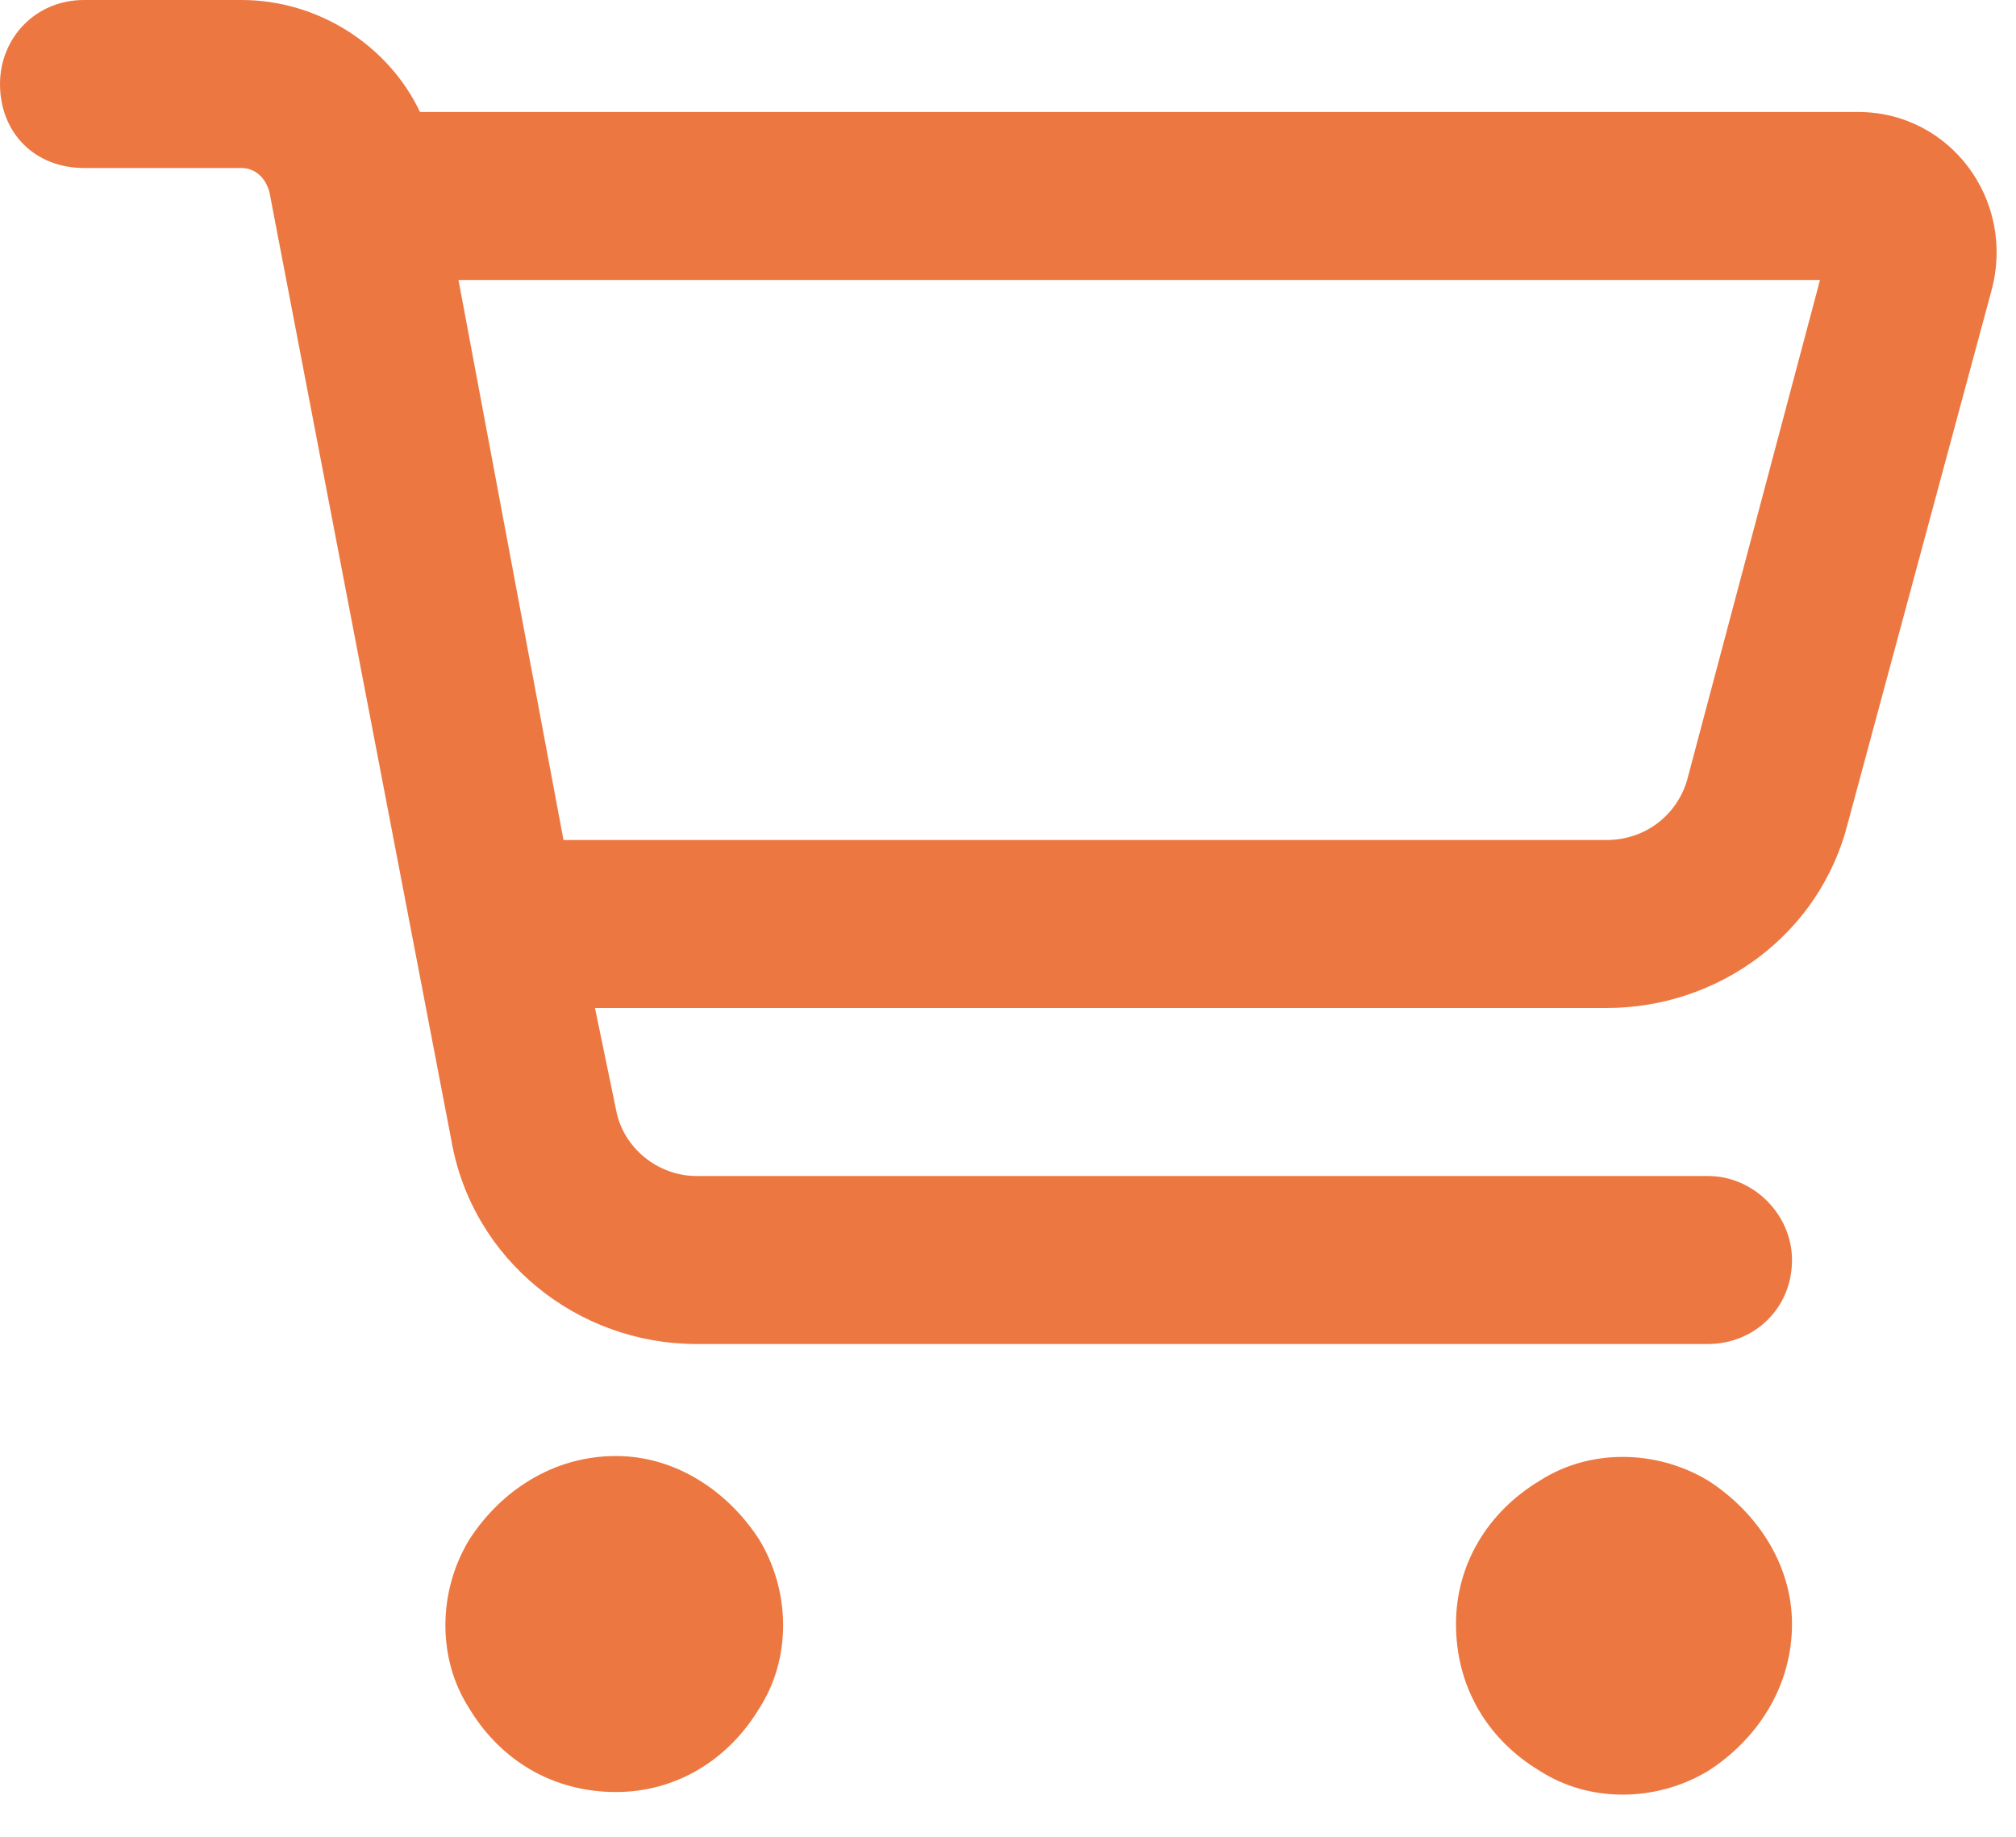 <?xml version="1.0" encoding="UTF-8"?> <svg xmlns="http://www.w3.org/2000/svg" width="45" height="41" viewBox="0 0 45 41" fill="none"><path d="M1.875 0H5.391C7.109 0 8.672 1.016 9.375 2.5H41.484C43.516 2.5 45 4.453 44.453 6.484L41.25 18.359C40.625 20.859 38.359 22.5 35.859 22.5H13.281L13.75 24.766C13.906 25.625 14.688 26.25 15.547 26.25H38.125C39.141 26.25 40 27.109 40 28.125C40 29.219 39.141 30 38.125 30H15.547C12.891 30 10.547 28.125 10.078 25.469L6.016 4.297C5.938 3.984 5.703 3.75 5.391 3.75H1.875C0.781 3.75 0 2.969 0 1.875C0 0.859 0.781 0 1.875 0ZM10.234 6.25L12.578 18.75H35.859C36.719 18.75 37.422 18.203 37.656 17.422L40.625 6.25H10.234ZM13.75 40C12.344 40 11.172 39.297 10.469 38.125C9.766 37.031 9.766 35.547 10.469 34.375C11.172 33.281 12.344 32.5 13.75 32.5C15.078 32.5 16.25 33.281 16.953 34.375C17.656 35.547 17.656 37.031 16.953 38.125C16.25 39.297 15.078 40 13.75 40ZM40 36.25C40 37.656 39.219 38.828 38.125 39.531C36.953 40.234 35.469 40.234 34.375 39.531C33.203 38.828 32.5 37.656 32.5 36.25C32.5 34.922 33.203 33.75 34.375 33.047C35.469 32.344 36.953 32.344 38.125 33.047C39.219 33.75 40 34.922 40 36.25Z" fill="#ED7741"></path></svg> 